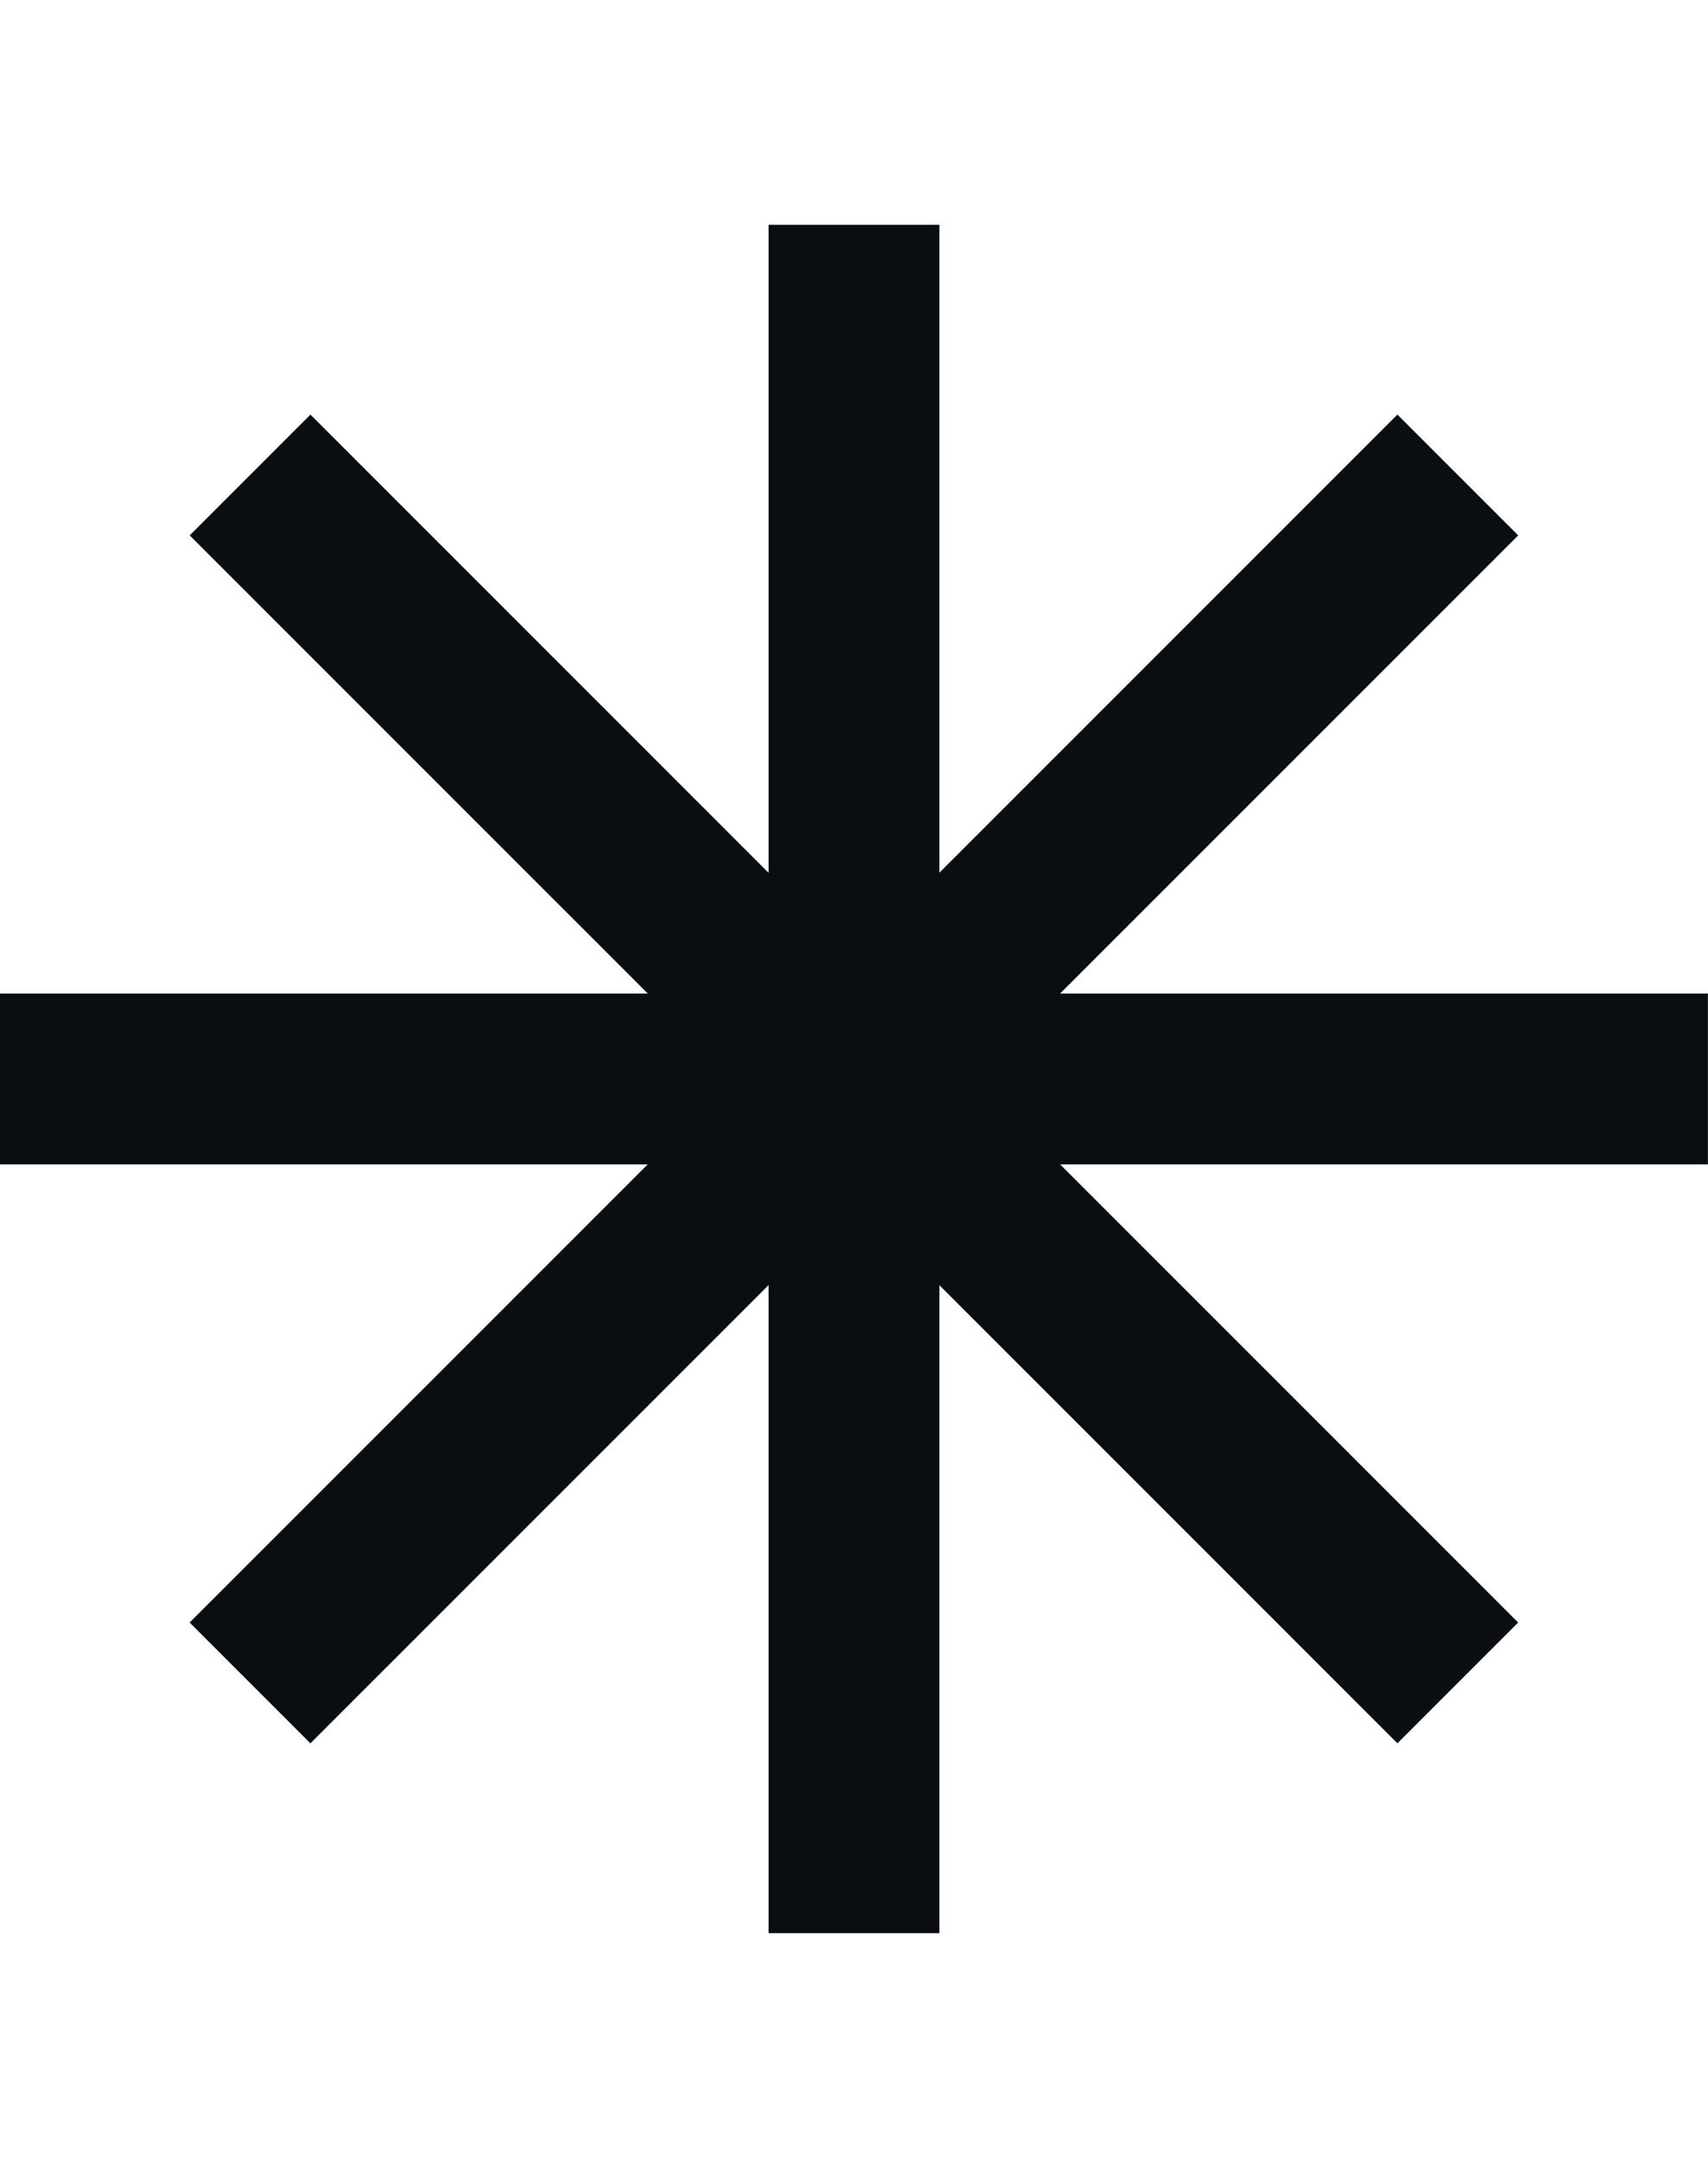 <svg fill="none" height="48" viewBox="0 0 38 48" width="38" xmlns="http://www.w3.org/2000/svg"><path d="m17.1 28.585v14.415h3.8v-14.412l10.19 10.19 2.687-2.687-10.191-10.191h14.412v-3.8h-14.413l10.192-10.191-2.687-2.687-10.19 10.19v-14.411h-3.8v14.414l-10.193-10.193-2.687 2.687 10.192 10.191h-14.414v3.8h14.413l-10.192 10.191 2.687 2.687z" fill="#0a0d12"/></svg>